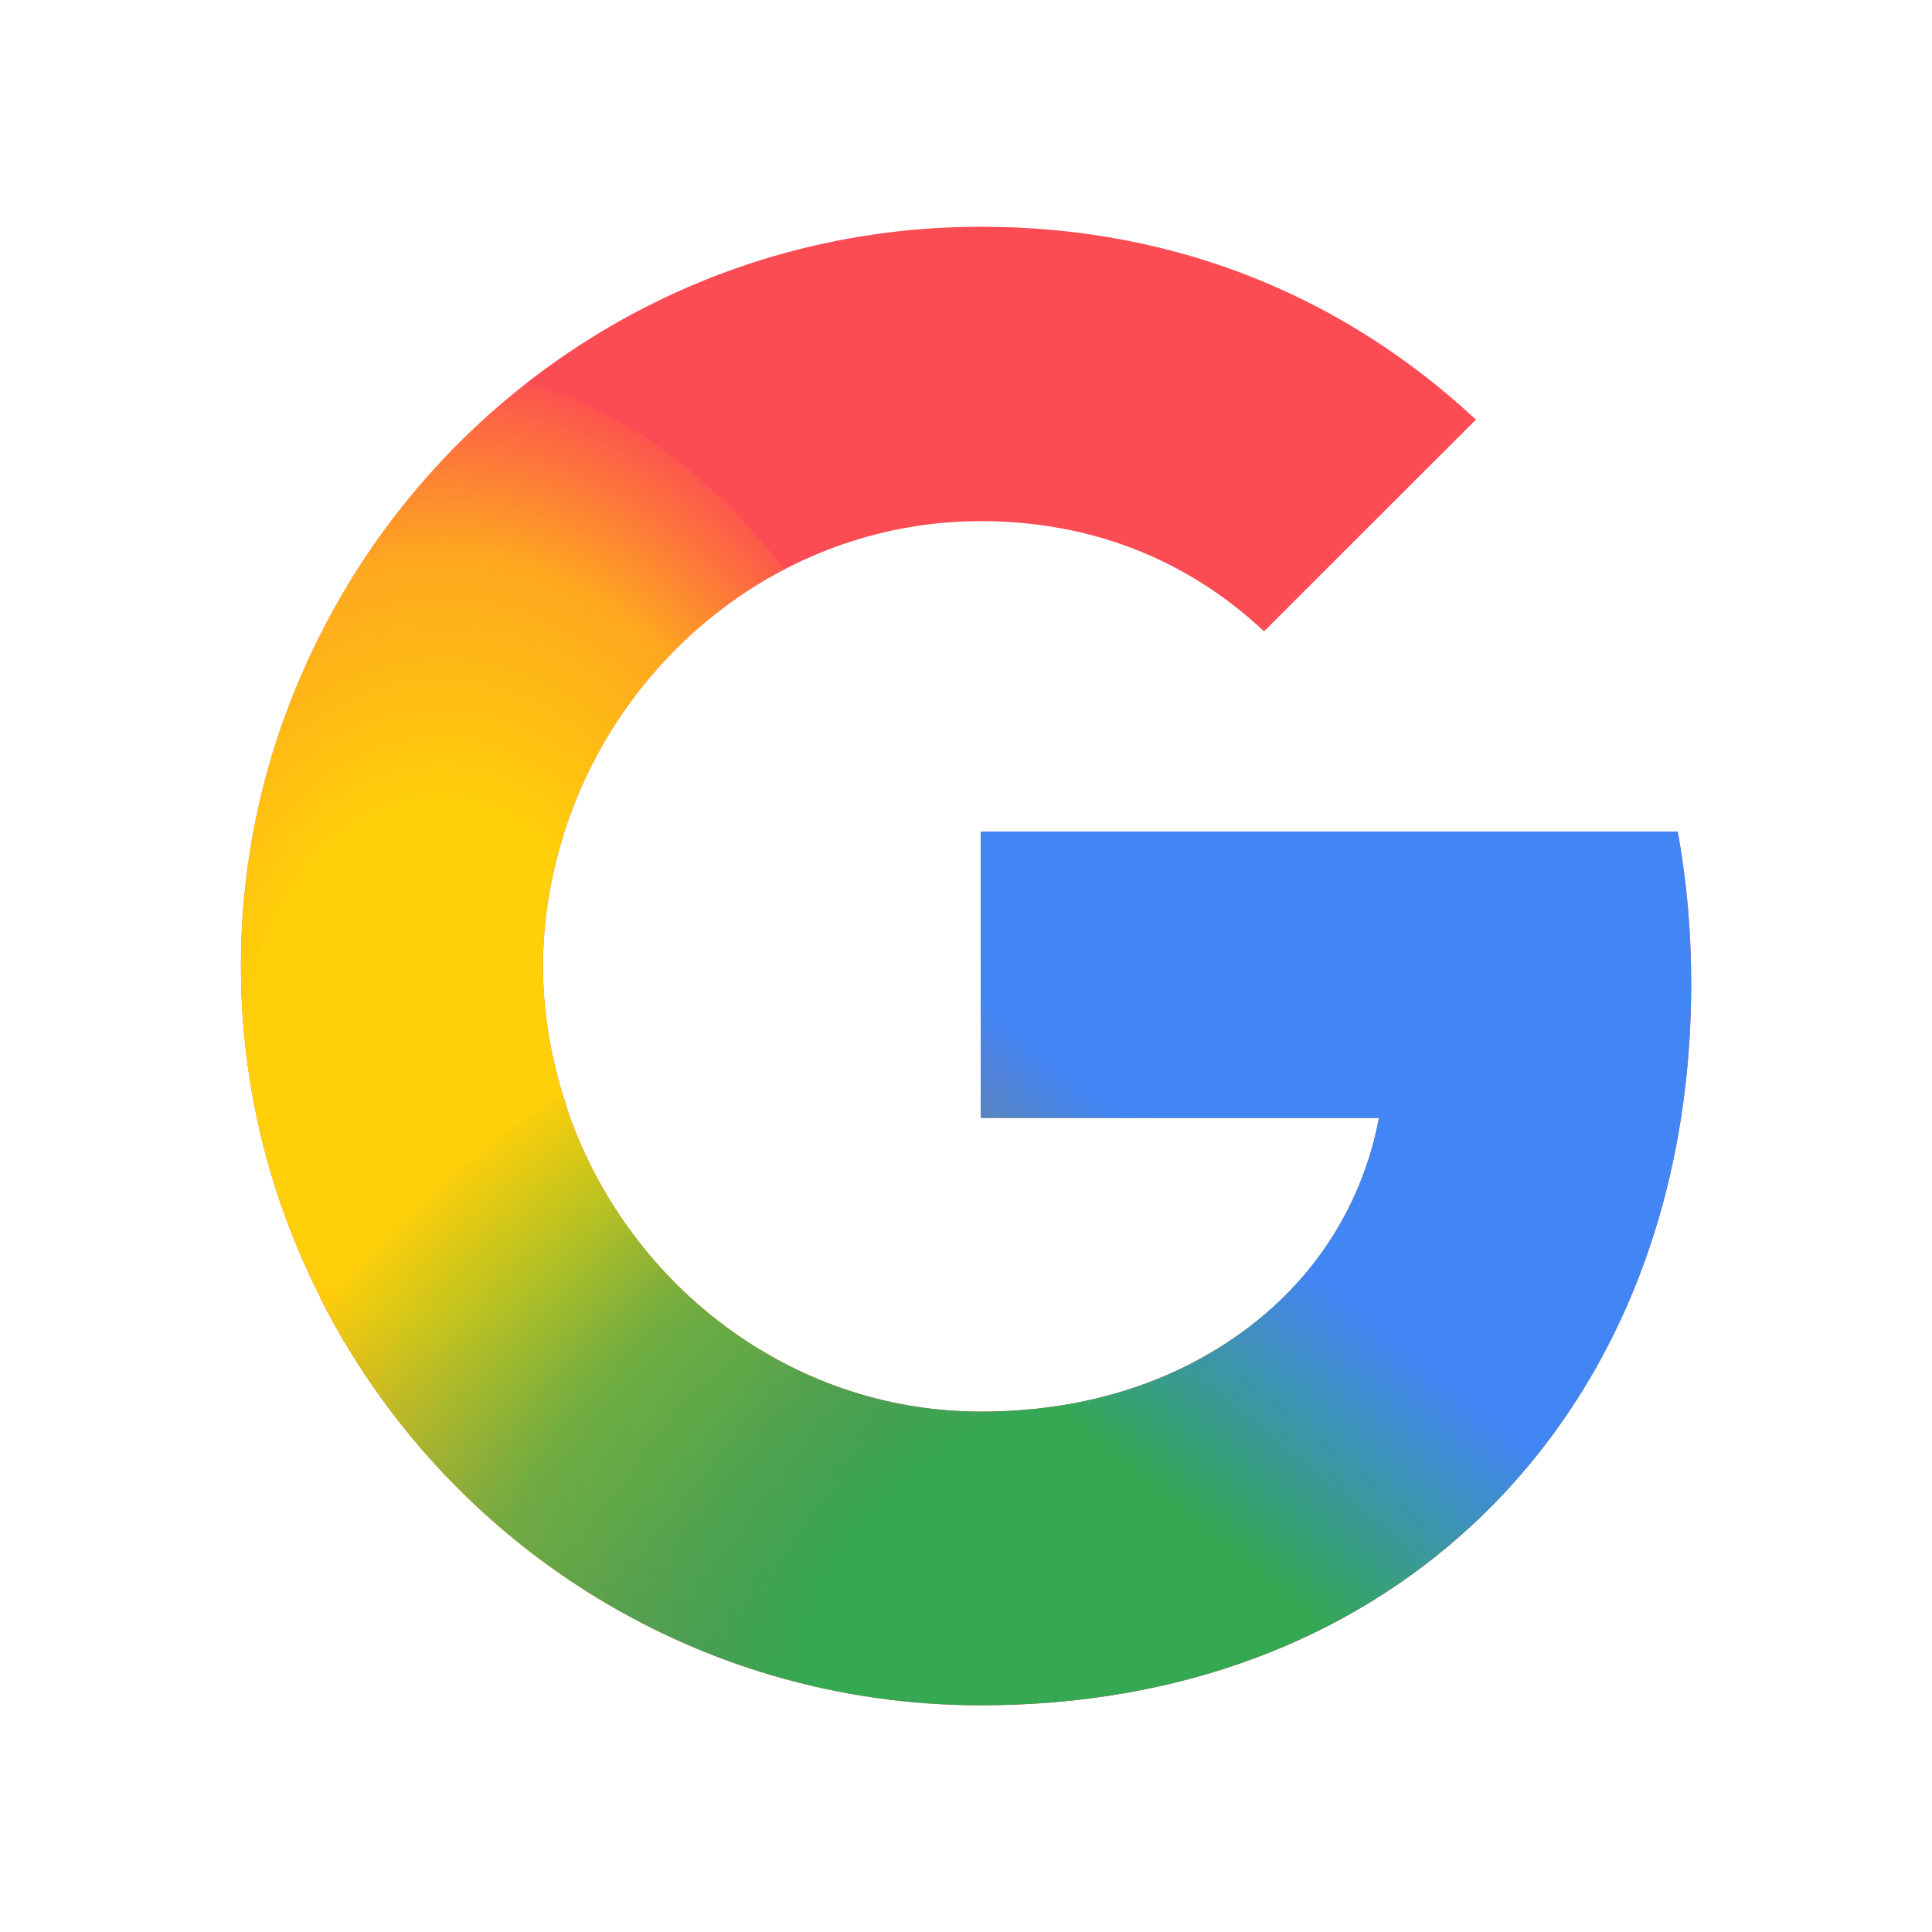<?xml version="1.0" encoding="UTF-8"?>
<svg id="Layer_1" data-name="Layer 1" xmlns="http://www.w3.org/2000/svg" xmlns:xlink="http://www.w3.org/1999/xlink" viewBox="0 0 500 500">
  <defs>
    <style>
      .cls-1 {
        fill: url(#radial-gradient);
      }

      .cls-2 {
        clip-path: url(#clippath);
      }

      .cls-3 {
        fill: url(#radial-gradient-2);
      }

      .cls-4 {
        fill: none;
      }

      .cls-5 {
        fill: url(#linear-gradient);
      }

      .cls-6 {
        fill: #fc4c53;
      }
    </style>
    <clipPath id="clippath">
      <path class="cls-4" d="m434.18,215.21h-180.35v74.1h103.06c-4.53,23.83-18.1,44-38.47,57.57-17.06,11.48-38.82,18.44-64.58,18.44-49.79,0-92.09-33.57-107.23-78.79h-.23l.23-.17c-3.83-11.48-6.09-23.65-6.09-36.35s2.26-24.87,6.09-36.35c15.15-45.22,57.45-78.79,107.23-78.79,28.2,0,53.27,9.74,73.29,28.52l54.84-54.79c-33.25-30.96-76.42-49.92-128.12-49.92-74.85,0-139.44,42.96-170.95,105.58-13.06,25.74-20.54,54.79-20.54,85.75s7.49,60.01,20.54,85.75v.17c31.51,62.44,96.09,105.4,170.95,105.4,51.7,0,95.05-17.05,126.73-46.27,36.21-33.39,57.1-82.45,57.1-140.71,0-13.57-1.22-26.61-3.48-39.13Z"/>
    </clipPath>
    <radialGradient id="radial-gradient" cx="-1473.4" cy="489.06" fx="-1473.4" fy="489.06" r="7.08" gradientTransform="translate(28212.22 12858.66) scale(19.07 -25.73)" gradientUnits="userSpaceOnUse">
      <stop offset=".37" stop-color="#ffcf09"/>
      <stop offset=".72" stop-color="#ffcf09" stop-opacity=".7"/>
      <stop offset="1" stop-color="#ffcf09" stop-opacity="0"/>
    </radialGradient>
    <radialGradient id="radial-gradient-2" cx="-1496.25" cy="473.12" fx="-1496.25" fy="473.12" r="8.71" gradientTransform="translate(48513.08 5818.39) rotate(-7.11) scale(31.52 -23.9)" gradientUnits="userSpaceOnUse">
      <stop offset=".38" stop-color="#34a853"/>
      <stop offset=".71" stop-color="#34a853" stop-opacity=".7"/>
      <stop offset="1" stop-color="#34a853" stop-opacity="0"/>
    </radialGradient>
    <linearGradient id="linear-gradient" x1="-1473.19" y1="493.69" x2="-1481.55" y2="483.42" gradientTransform="translate(35439.89 11864.69) scale(23.75 -23.73)" gradientUnits="userSpaceOnUse">
      <stop offset=".67" stop-color="#4285f4"/>
      <stop offset=".89" stop-color="#4285f4" stop-opacity="0"/>
    </linearGradient>
  </defs>
  <path id="path505" class="cls-6" d="m434.18,215.21h-180.35v74.1h103.06c-4.53,23.83-18.1,44-38.47,57.57-17.06,11.48-38.82,18.44-64.58,18.44-49.79,0-92.09-33.57-107.23-78.79h-.23l.23-.17c-3.83-11.48-6.09-23.65-6.09-36.35s2.26-24.87,6.09-36.35c15.15-45.22,57.45-78.79,107.23-78.79,28.2,0,53.27,9.74,73.29,28.52l54.84-54.79c-33.25-30.96-76.42-49.92-128.12-49.92-74.85,0-139.44,42.96-170.95,105.58-13.06,25.74-20.54,54.79-20.54,85.75s7.49,60.01,20.54,85.75v.17c31.51,62.44,96.09,105.4,170.95,105.4,51.7,0,95.05-17.05,126.73-46.27,36.21-33.39,57.1-82.45,57.1-140.71,0-13.57-1.22-26.61-3.48-39.13Z"/>
  <g class="cls-2">
    <g id="g513">
      <path id="ellipse507" class="cls-1" d="m243.41,277.35c0,100.56-60.44,182.09-135,182.09h0c-74.56,0-135-81.52-135-182.09h0c0-100.56,60.44-182.09,135-182.09s135,81.52,135,182.09h0Z"/>
      <path id="ellipse509" class="cls-3" d="m587.74,403.66c14.26,114.05-96.1,221.72-246.5,240.48-150.4,18.77-283.87-58.47-298.13-172.52-14.26-114.05,96.1-221.72,246.5-240.48,150.4-18.77,283.87,58.47,298.13,172.52Z"/>
      <polygon id="polygon511" class="cls-5" points="246.79 282.63 257.64 347.81 385.8 466.91 535.63 190.41 238.25 185.29 246.79 282.63"/>
    </g>
  </g>
</svg>
